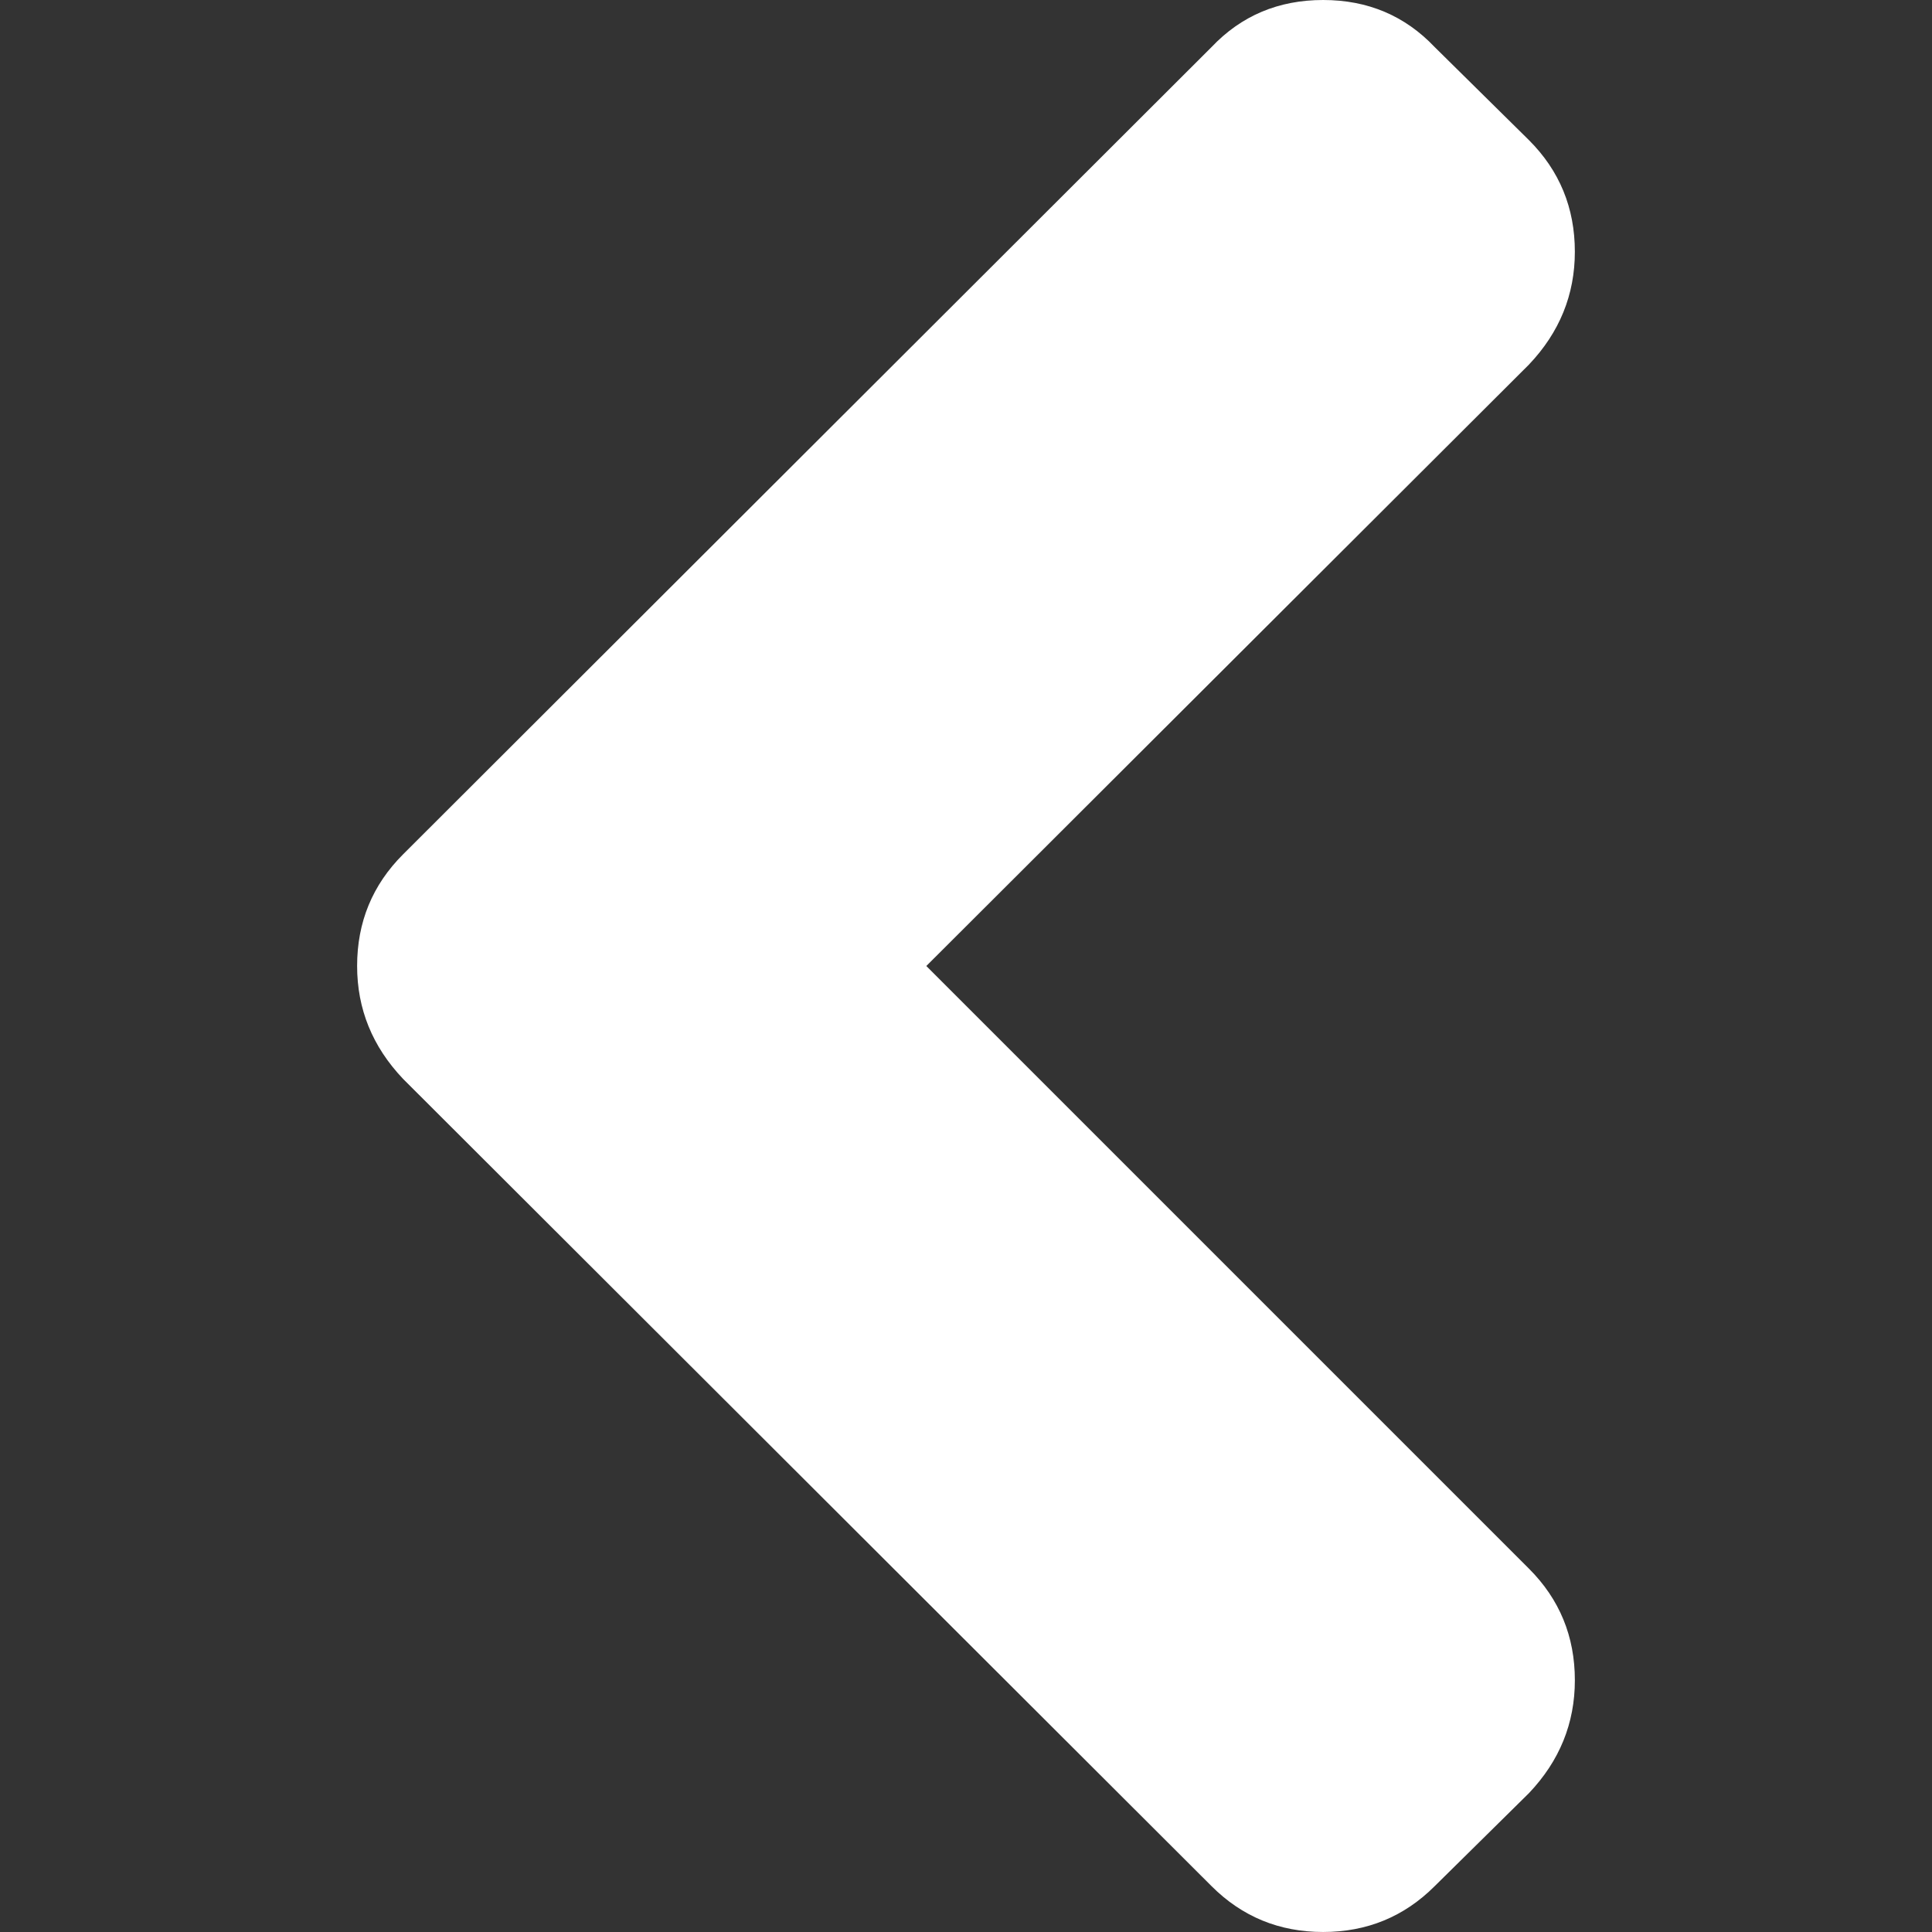 <?xml version="1.0" encoding="utf-8"?>
<!-- Generator: Adobe Illustrator 16.0.0, SVG Export Plug-In . SVG Version: 6.00 Build 0)  -->
<!DOCTYPE svg PUBLIC "-//W3C//DTD SVG 1.1//EN" "http://www.w3.org/Graphics/SVG/1.1/DTD/svg11.dtd">
<svg version="1.1" id="Capa_1" xmlns="http://www.w3.org/2000/svg" xmlns:xlink="http://www.w3.org/1999/xlink" x="0px" y="0px"
	 width="444.82px" height="444.82px" viewBox="0 0 444.82 444.82" enable-background="new 0 0 444.82 444.82" xml:space="preserve">
<rect x="0" y="0" width="444.82" height="444.82" fill="#333333" stroke="none"/>
<g>
	<path fill="#FFFFFF" d="M82.222,222.409c0,9.897,3.523,18.557,10.57,25.981l186.145,185.863
		c7.041,7.043,15.608,10.564,25.697,10.564c10.085,0,18.654-3.521,25.697-10.564l21.699-21.412
		c7.043-7.418,10.564-16.084,10.564-25.98c0-10.089-3.521-18.65-10.564-25.693L213.273,222.41L352.025,83.937
		c7.045-7.421,10.566-16.084,10.566-25.981c0-10.088-3.521-18.649-10.566-25.692l-21.697-21.416C323.472,3.619,314.913,0,304.63,0
		c-10.281,0-18.842,3.615-25.697,10.848L92.792,196.712C85.746,203.755,82.22,212.321,82.222,222.409z"/>
</g>
</svg>
